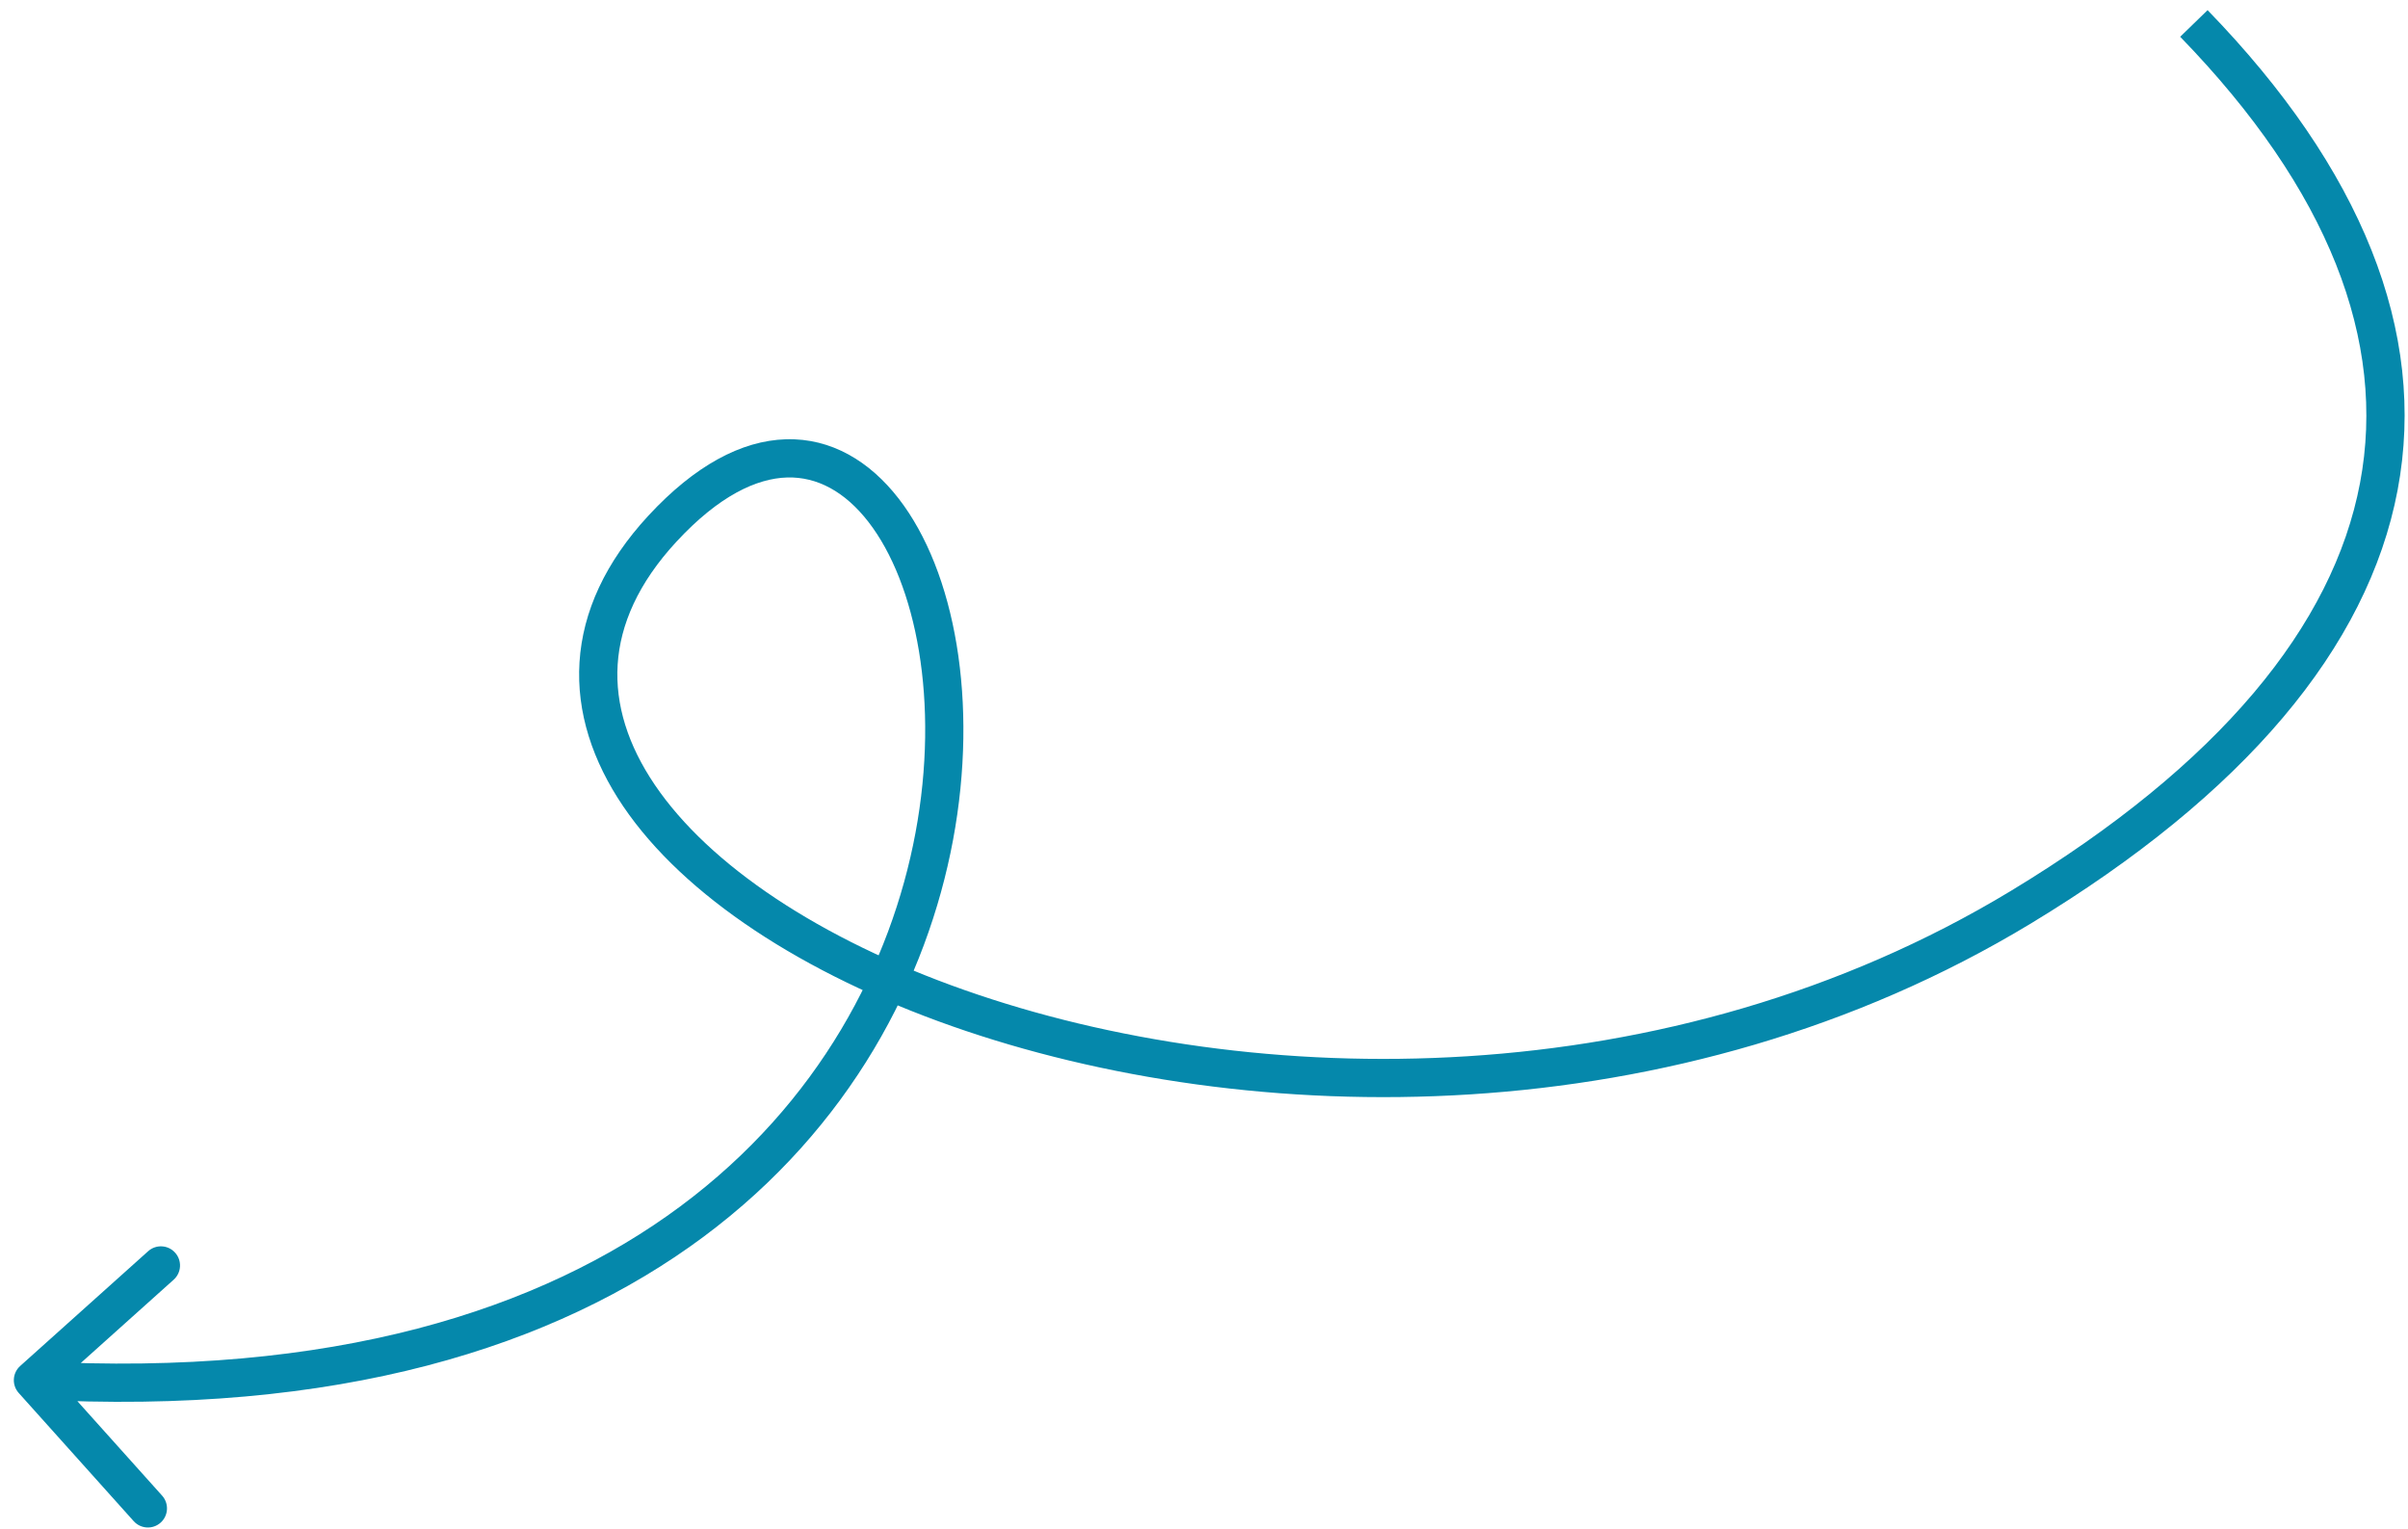 <svg width="126" height="80" viewBox="0 0 126 80" fill="none" xmlns="http://www.w3.org/2000/svg">
    <path d="M105.743 47.457L105.224 46.602L105.743 47.457ZM34.668 27.648L33.934 26.968L34.668 27.648ZM0.98 72.869C0.611 72.458 0.645 71.826 1.056 71.457L7.752 65.453C8.163 65.085 8.795 65.119 9.164 65.531C9.533 65.942 9.499 66.574 9.088 66.943L3.136 72.28L8.482 78.239C8.851 78.65 8.817 79.283 8.406 79.651C7.995 80.019 7.363 79.985 6.994 79.573L0.98 72.869ZM115.513 0.531C123.553 8.81 127.023 17.347 125.456 25.639C123.895 33.893 117.398 41.578 106.261 48.313L105.224 46.602C116.139 40.001 122.081 32.718 123.49 25.265C124.892 17.848 121.863 9.938 114.079 1.923L115.513 0.531ZM106.261 48.313C87.741 59.513 65.38 59.156 49.804 53.677C42.029 50.941 35.799 46.879 32.613 42.185C31.01 39.823 30.157 37.265 30.323 34.635C30.491 32 31.674 29.408 33.934 26.968L35.403 28.328C33.391 30.5 32.452 32.675 32.319 34.764C32.187 36.859 32.856 38.983 34.268 41.064C37.114 45.257 42.889 49.125 50.465 51.79C65.59 57.111 87.31 57.435 105.224 46.602L106.261 48.313ZM33.934 26.968C36.343 24.367 38.786 23.047 41.127 22.979C43.499 22.911 45.513 24.136 47.016 26.073C49.98 29.892 51.213 36.738 49.869 43.938C48.515 51.191 44.523 58.972 36.797 64.71C29.068 70.451 17.689 74.083 1.67 73.201L1.777 71.204C17.439 72.066 28.328 68.507 35.603 63.104C42.882 57.699 46.631 50.383 47.903 43.568C49.185 36.7 47.928 30.508 45.437 27.297C44.212 25.72 42.757 24.933 41.187 24.978C39.585 25.024 37.613 25.942 35.403 28.328L33.934 26.968Z" fill="#0588AB"/>
</svg>
